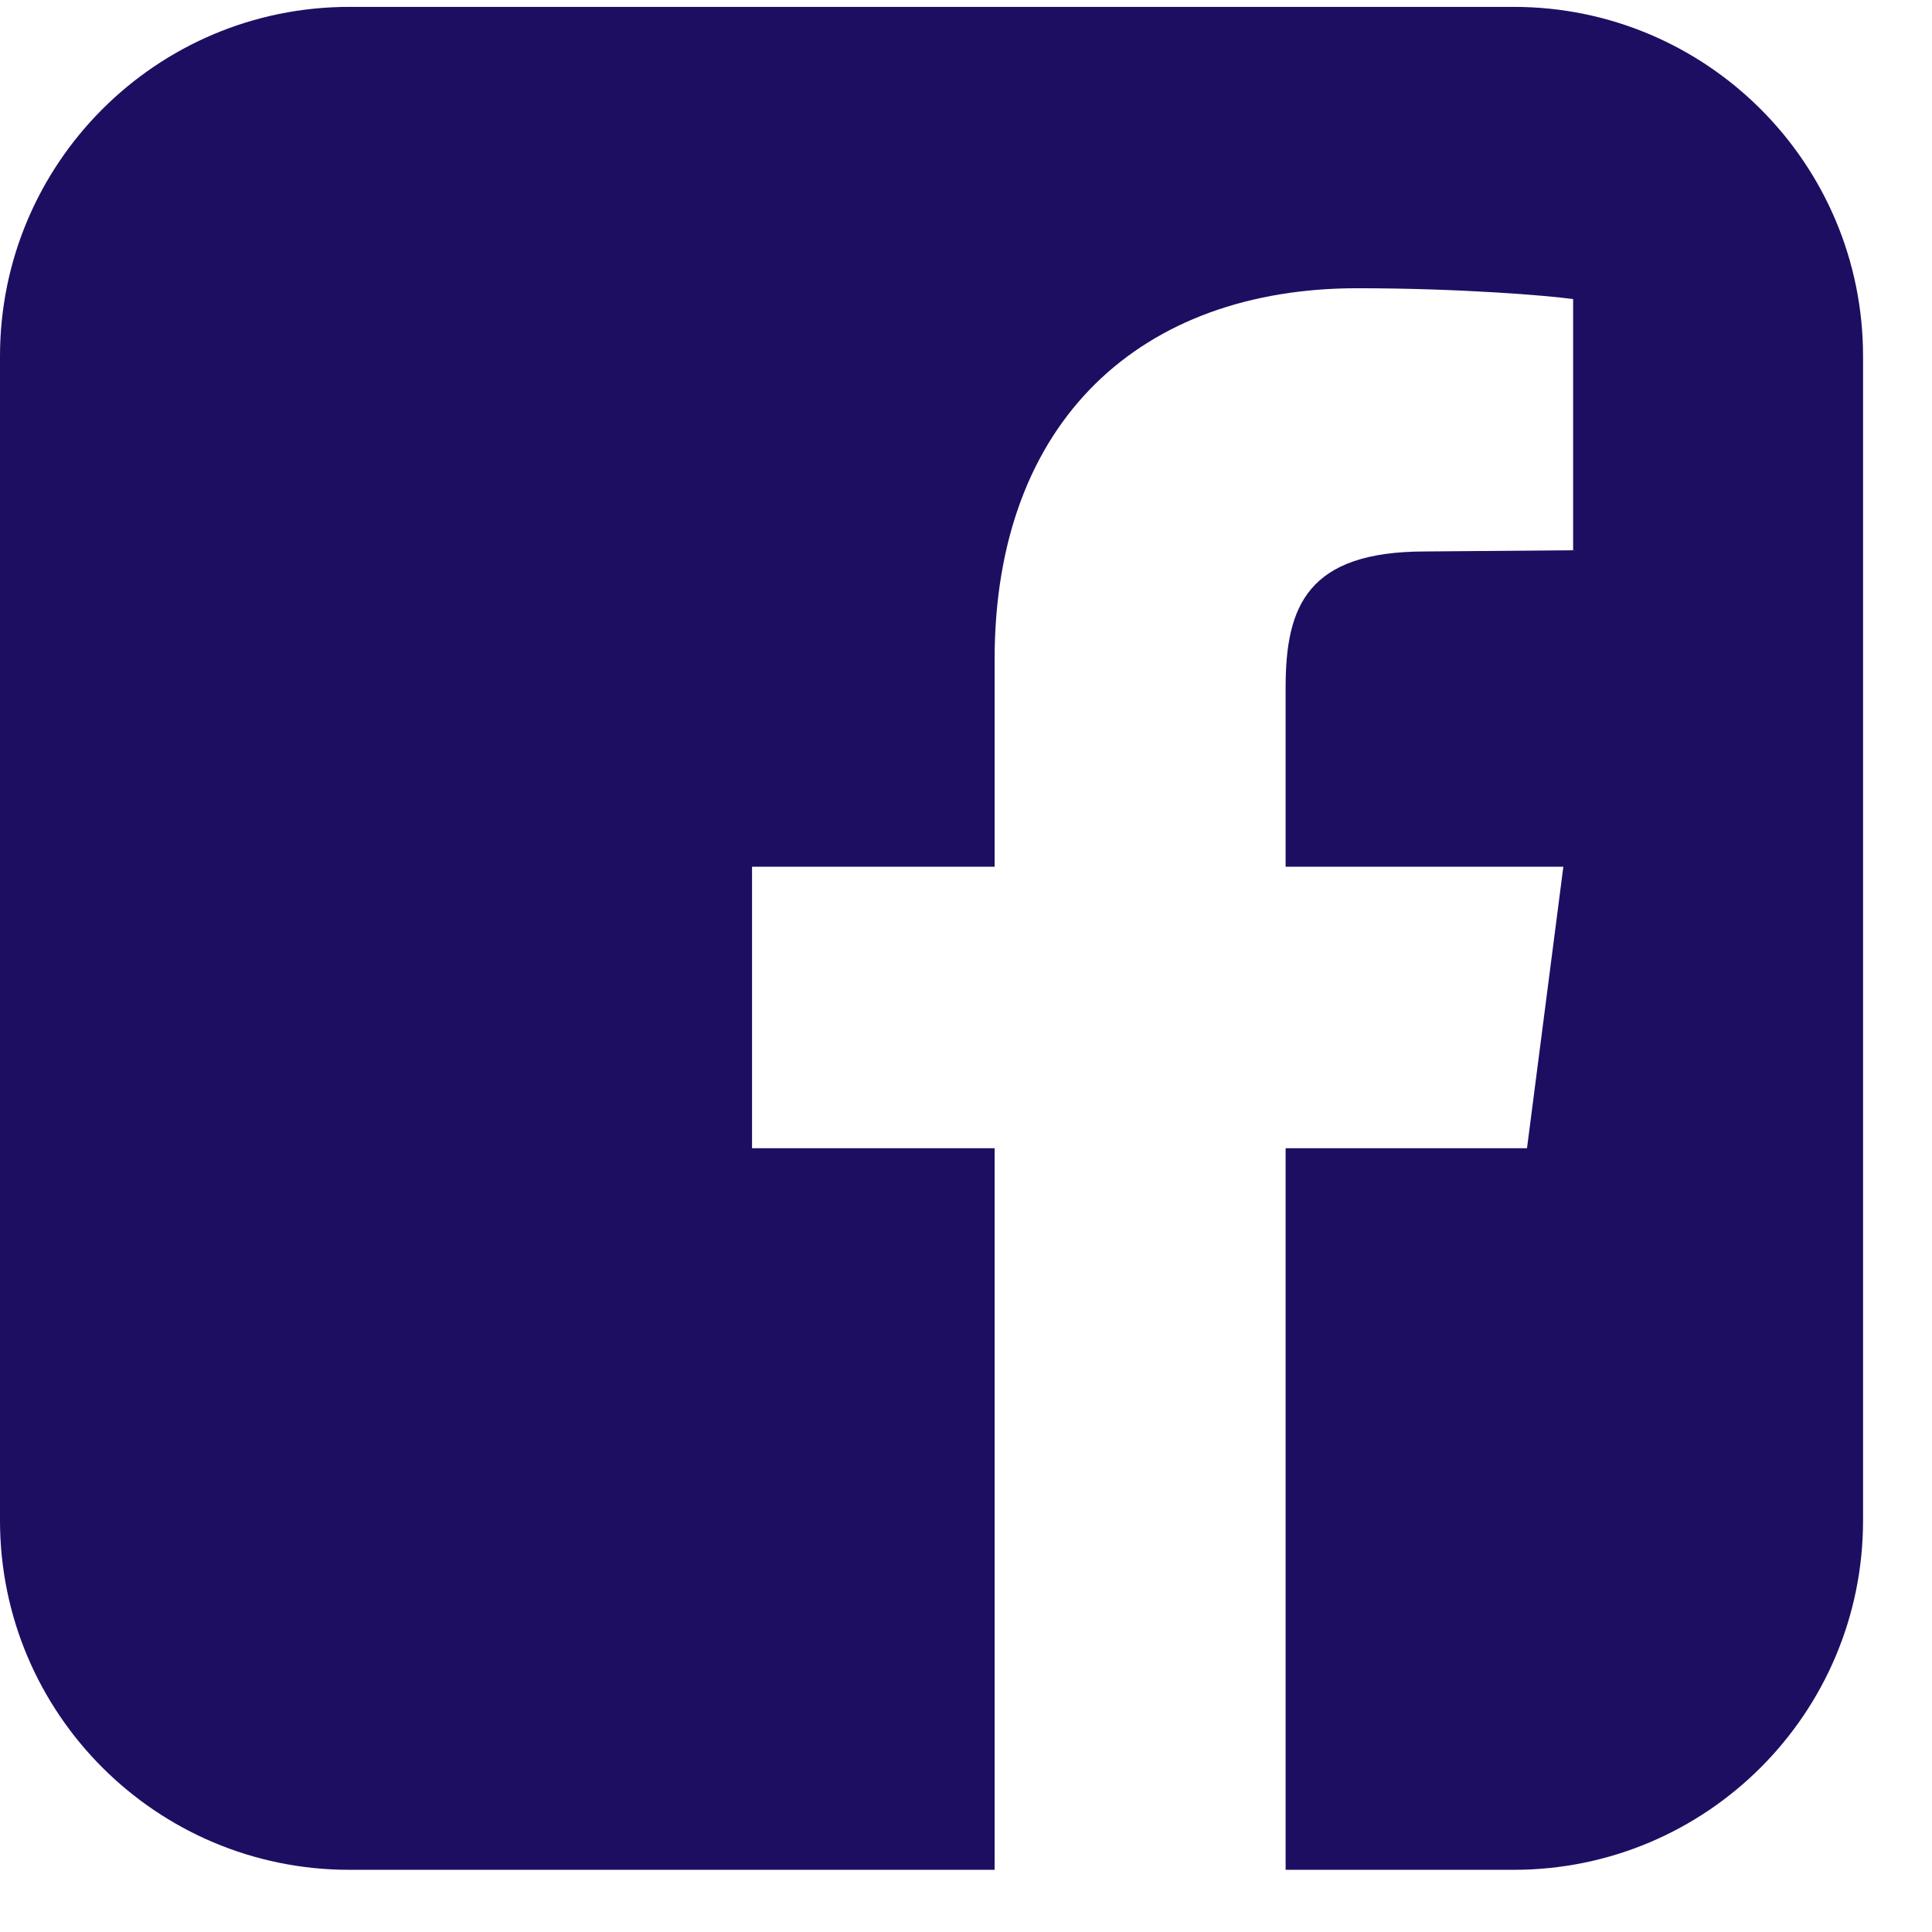 <svg width="16" height="16" viewBox="0 0 16 16" fill="none" xmlns="http://www.w3.org/2000/svg">
<path id="fa-facebook-square" d="M12.536 0.057H2.893C1.296 0.057 0 1.352 0 2.95V12.592C0 14.19 1.296 15.485 2.893 15.485H8.237V9.509H6.228V7.178H8.237V5.461C8.237 3.472 9.462 2.387 11.24 2.387C12.084 2.387 12.817 2.447 13.028 2.477V4.557L11.803 4.567C10.828 4.567 10.647 5.019 10.647 5.692V7.178H12.947L12.646 9.509H10.647V15.485H12.536C14.133 15.485 15.429 14.19 15.429 12.592V2.95C15.429 1.352 14.133 0.057 12.536 0.057Z" fill="#1E0E62"/>
</svg>
